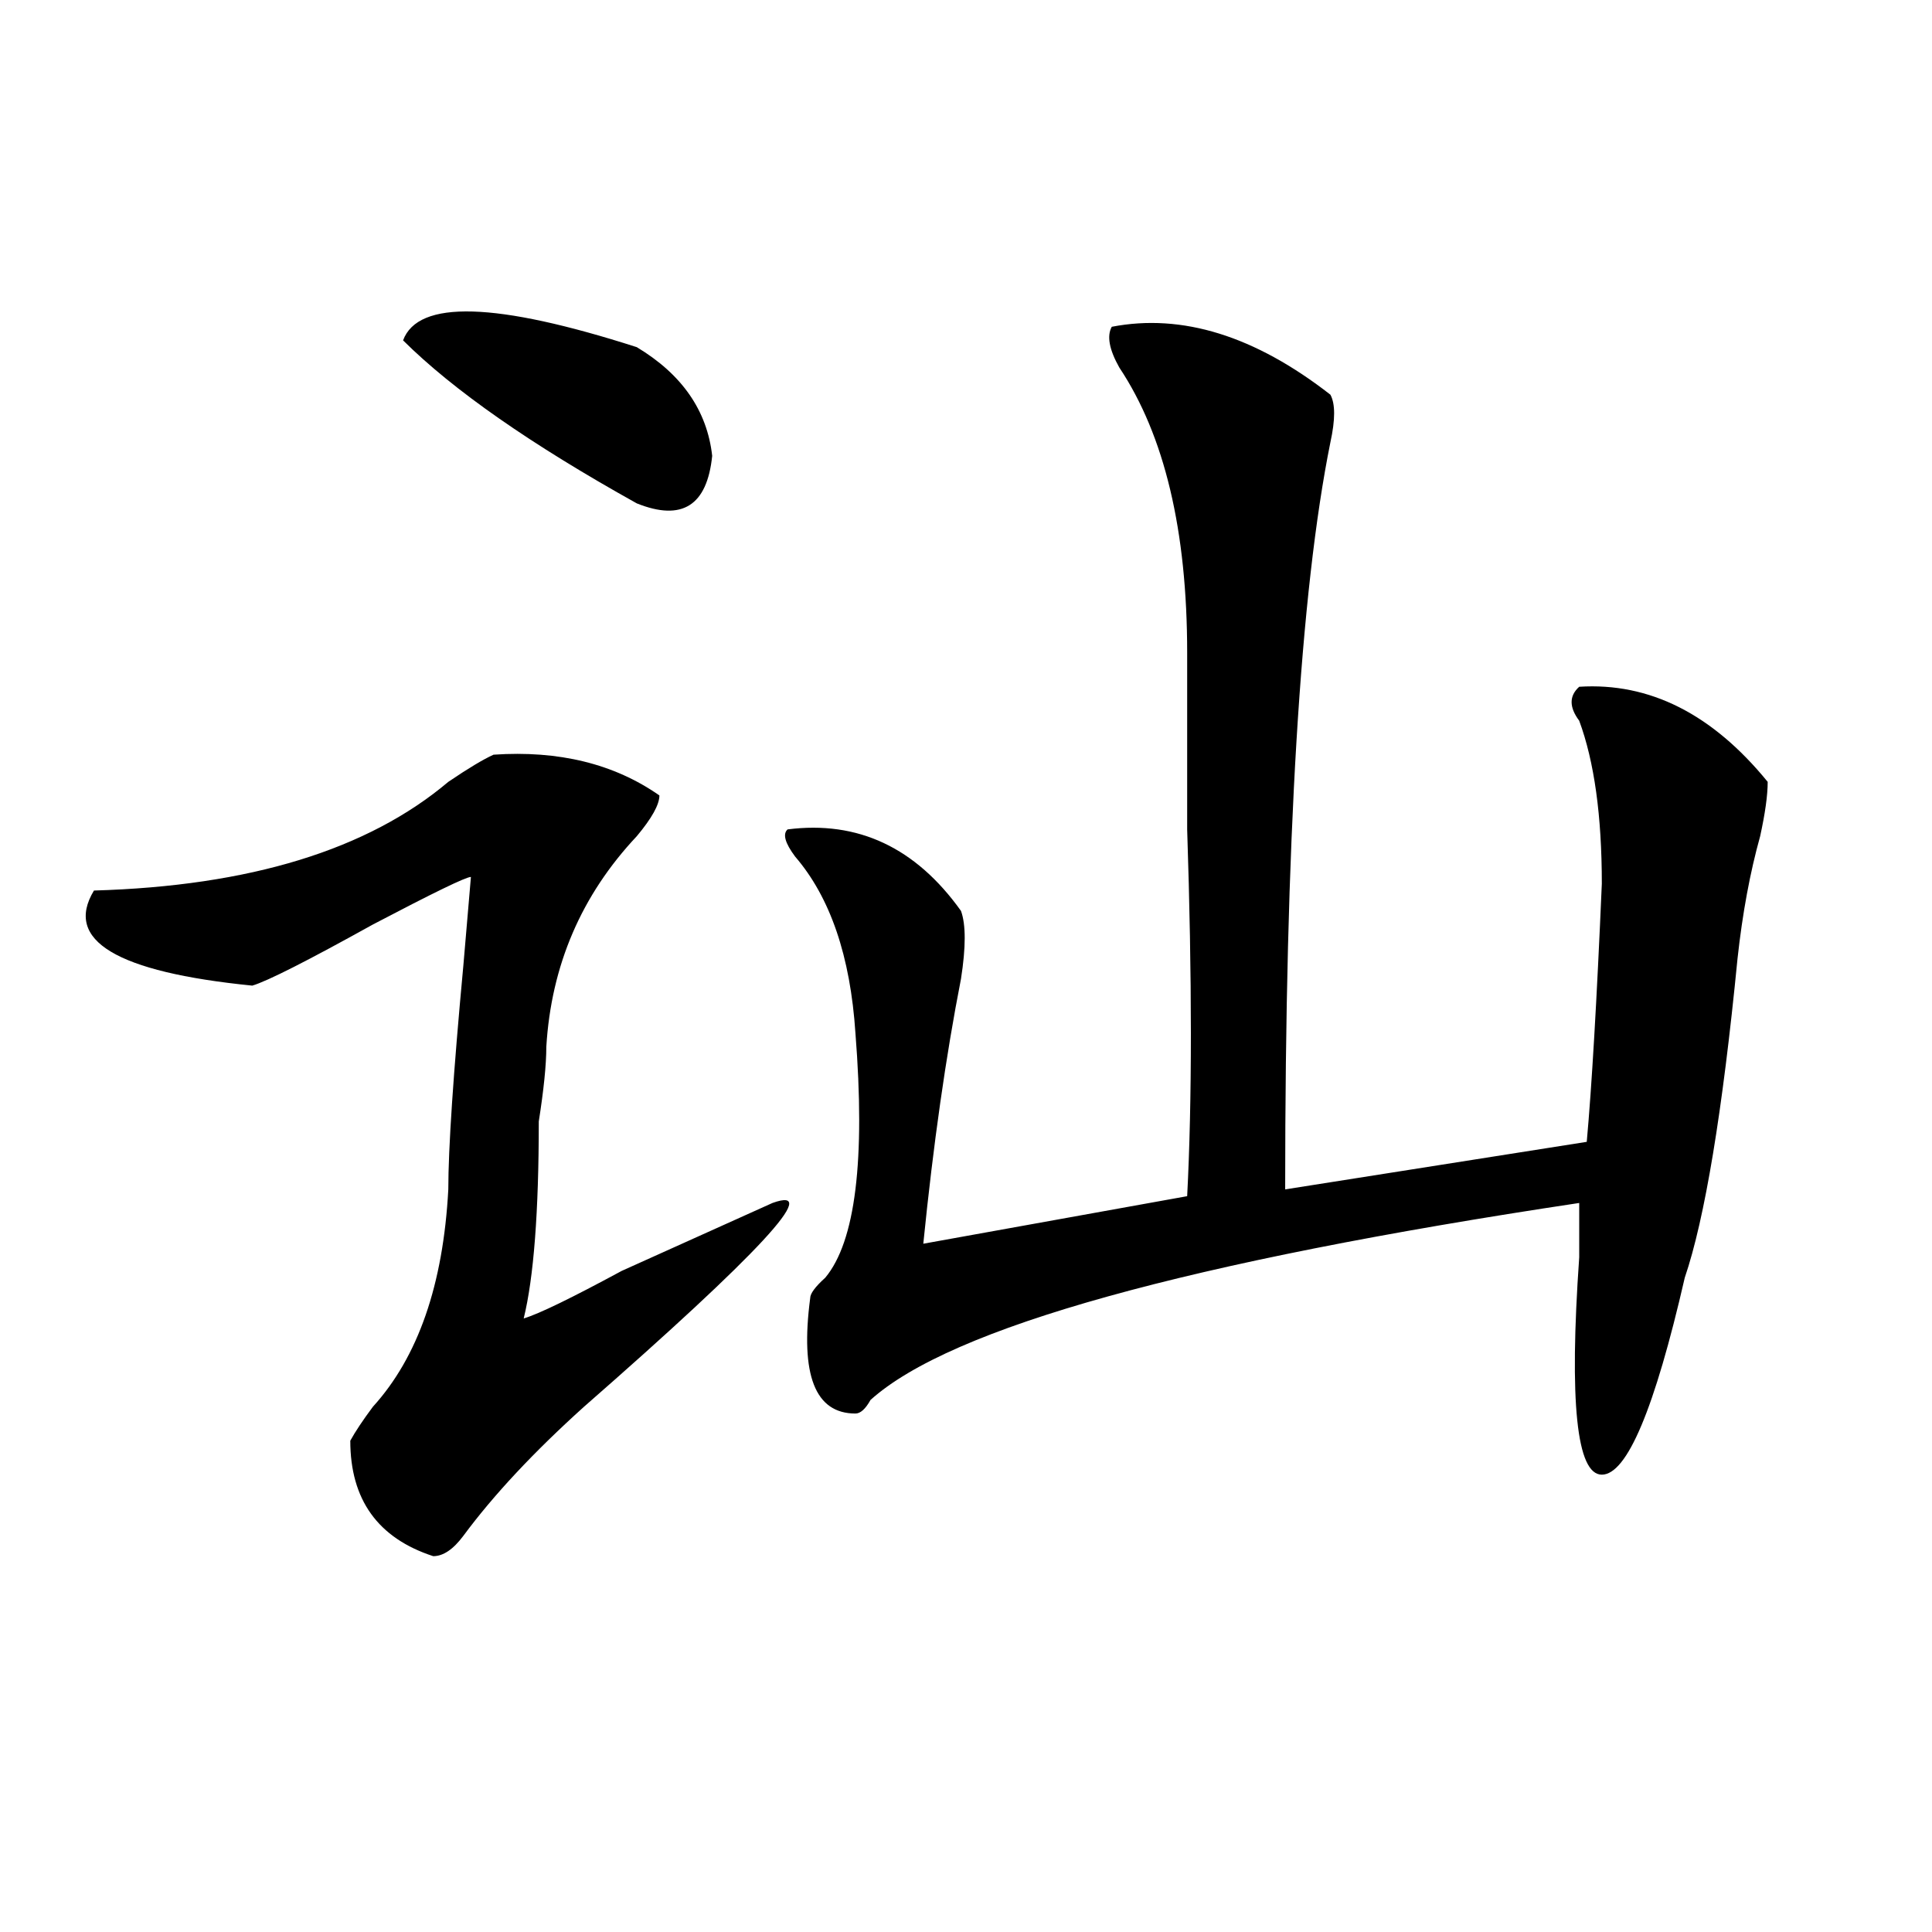 <?xml version="1.0" encoding="utf-8"?>
<!-- Generator: Adobe Illustrator 16.0.0, SVG Export Plug-In . SVG Version: 6.00 Build 0)  -->
<!DOCTYPE svg PUBLIC "-//W3C//DTD SVG 1.1//EN" "http://www.w3.org/Graphics/SVG/1.1/DTD/svg11.dtd">
<svg version="1.1" id="图层_1" xmlns="http://www.w3.org/2000/svg" xmlns:xlink="http://www.w3.org/1999/xlink" x="0px" y="0px"
	 width="1000px" height="1000px" viewBox="0 0 1000 1000" enable-background="new 0 0 1000 1000" xml:space="preserve">
<path d="M255.457,390.625c33.779-2.307,62.438,4.725,85.852,21.094c0,4.725-3.902,11.756-11.707,21.094
	c-28.658,30.487-44.268,66.797-46.828,108.984c0,9.394-1.342,22.303-3.902,38.672c0,46.912-2.622,80.859-7.805,101.953
	c7.805-2.307,24.694-10.547,50.73-24.609c36.401-16.369,62.438-28.125,78.047-35.156c25.975-9.338-6.524,25.818-97.559,105.469
	c-26.036,23.456-46.828,45.703-62.438,66.797c-5.244,7.031-10.427,10.547-15.609,10.547c-28.658-9.338-42.926-29.278-42.926-59.766
	c2.561-4.669,6.463-10.547,11.707-17.578c23.414-25.763,36.401-63.281,39.023-112.5c0-21.094,2.561-59.766,7.805-116.016
	l3.902-45.703c-2.622,0-19.512,8.24-50.73,24.609c-33.841,18.787-54.633,29.334-62.438,31.641
	c-70.242-7.031-97.559-23.4-81.949-49.219c80.607-2.307,141.765-21.094,183.41-56.25
	C242.408,397.656,250.213,392.987,255.457,390.625z M208.629,176.172c7.805-21.094,48.108-19.885,120.973,3.516
	c23.414,14.063,36.401,32.85,39.023,56.25c-2.622,25.818-15.609,34.003-39.023,24.609
	C274.969,230.115,234.604,201.99,208.629,176.172z M575.449,169.141c36.401-7.031,74.145,4.725,113.168,35.156
	c2.561,4.725,2.561,12.909,0,24.609c-15.609,77.344-23.414,206.269-23.414,386.719l156.094-24.609
	c2.561-28.125,5.183-72.619,7.805-133.594c0-35.156-3.902-63.281-11.707-84.375c-5.244-7.031-5.244-12.854,0-17.578
	c36.401-2.307,68.9,14.063,97.559,49.219c0,7.031-1.342,16.425-3.902,28.125c-5.244,18.787-9.146,39.881-11.707,63.281
	c-7.805,79.706-16.951,134.803-27.316,165.234c-15.609,68.006-29.938,101.953-42.926,101.953c-13.049,0-16.951-37.463-11.707-112.5
	c0-11.7,0-21.094,0-28.125c-202.922,30.487-325.236,64.49-366.82,101.953c-2.622,4.725-5.244,7.031-7.805,7.031
	c-20.854,0-28.658-19.885-23.414-59.766c0-2.307,2.561-5.822,7.805-10.547c15.609-18.731,20.792-60.919,15.609-126.563
	c-2.622-39.825-13.049-70.313-31.219-91.406c-5.244-7.031-6.524-11.7-3.902-14.063c36.401-4.669,66.34,9.394,89.754,42.188
	c2.561,7.031,2.561,18.787,0,35.156c-7.805,39.881-14.329,85.584-19.512,137.109l136.582-24.609c2.561-49.219,2.561-112.5,0-189.844
	c0-39.825,0-70.313,0-91.406c0-63.281-11.707-112.5-35.121-147.656C574.107,180.896,572.827,173.865,575.449,169.141z"/>
</svg>
